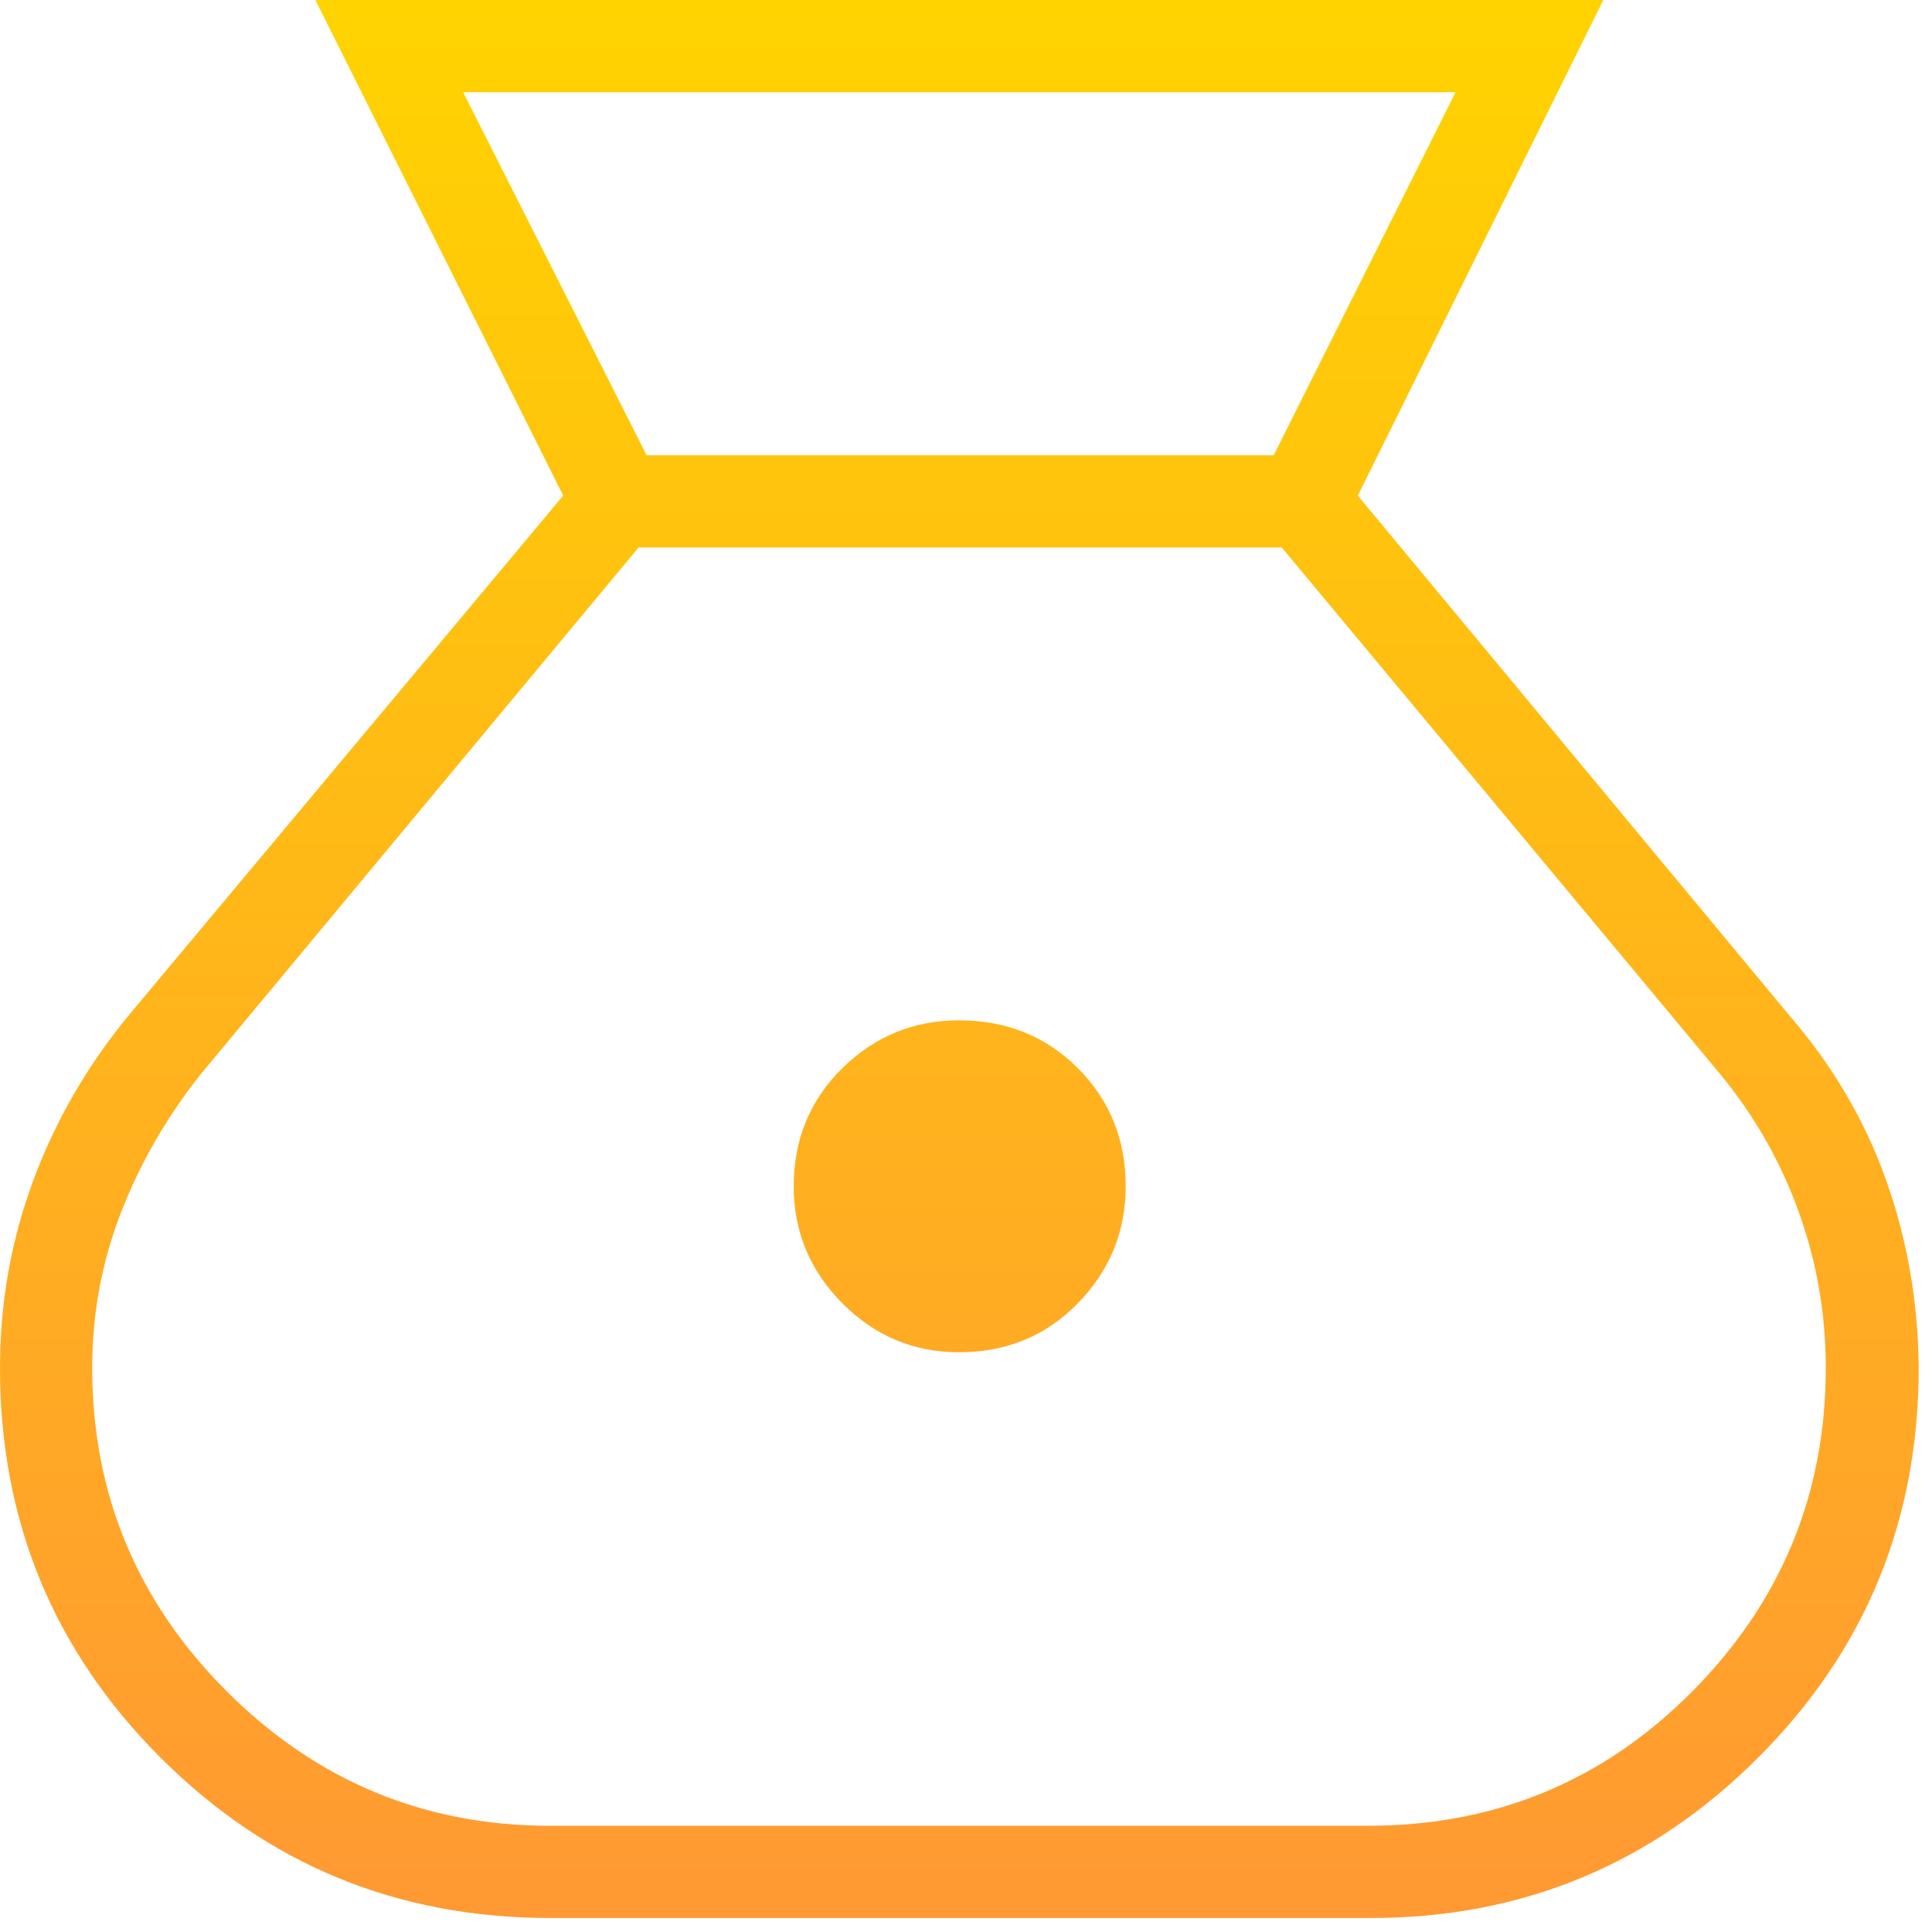 <?xml version="1.0" encoding="UTF-8"?>
<svg xmlns="http://www.w3.org/2000/svg" width="92" height="92" viewBox="0 0 92 92" fill="none">
  <path d="M26.193 91.333C18.918 91.333 12.734 88.787 7.641 83.693C2.547 78.599 0 72.415 0 65.141C0 62.038 0.527 59.065 1.581 56.221C2.634 53.379 4.146 50.76 6.115 48.367L26.818 23.601L15.017 0H76.349L64.658 23.601L85.218 48.367C87.283 50.76 88.818 53.379 89.823 56.221C90.83 59.065 91.344 62.038 91.366 65.141C91.366 72.415 88.819 78.599 83.726 83.693C78.632 88.787 72.484 91.333 65.283 91.333H26.193ZM45.667 64.394C43.508 64.394 41.657 63.617 40.112 62.061C38.568 60.506 37.796 58.65 37.796 56.491C37.796 54.258 38.568 52.383 40.112 50.864C41.657 49.346 43.508 48.587 45.667 48.587C47.92 48.587 49.807 49.346 51.325 50.864C52.844 52.383 53.604 54.258 53.604 56.491C53.604 58.65 52.844 60.506 51.325 62.061C49.807 63.617 47.92 64.394 45.667 64.394ZM30.792 21.68H60.651L69.312 4.391H22.054L30.792 21.68ZM26.193 86.942H65.141C71.208 86.942 76.358 84.807 80.592 80.537C84.825 76.267 86.942 71.134 86.942 65.141C86.942 62.572 86.514 60.098 85.658 57.72C84.802 55.341 83.565 53.164 81.947 51.188L61.035 26.071H30.408L9.529 51.188C7.911 53.237 6.651 55.433 5.747 57.776C4.843 60.117 4.391 62.572 4.391 65.141C4.391 71.134 6.526 76.267 10.796 80.537C15.067 84.807 20.199 86.942 26.193 86.942Z" fill="url(#paint0_linear_2799_3526)"></path>
  <defs>
    <linearGradient id="paint0_linear_2799_3526" x1="45.683" y1="0" x2="45.683" y2="91.333" gradientUnits="userSpaceOnUse">
      <stop stop-color="#FFD300"></stop>
      <stop offset="1" stop-color="#FF9933"></stop>
    </linearGradient>
  </defs>
</svg>

